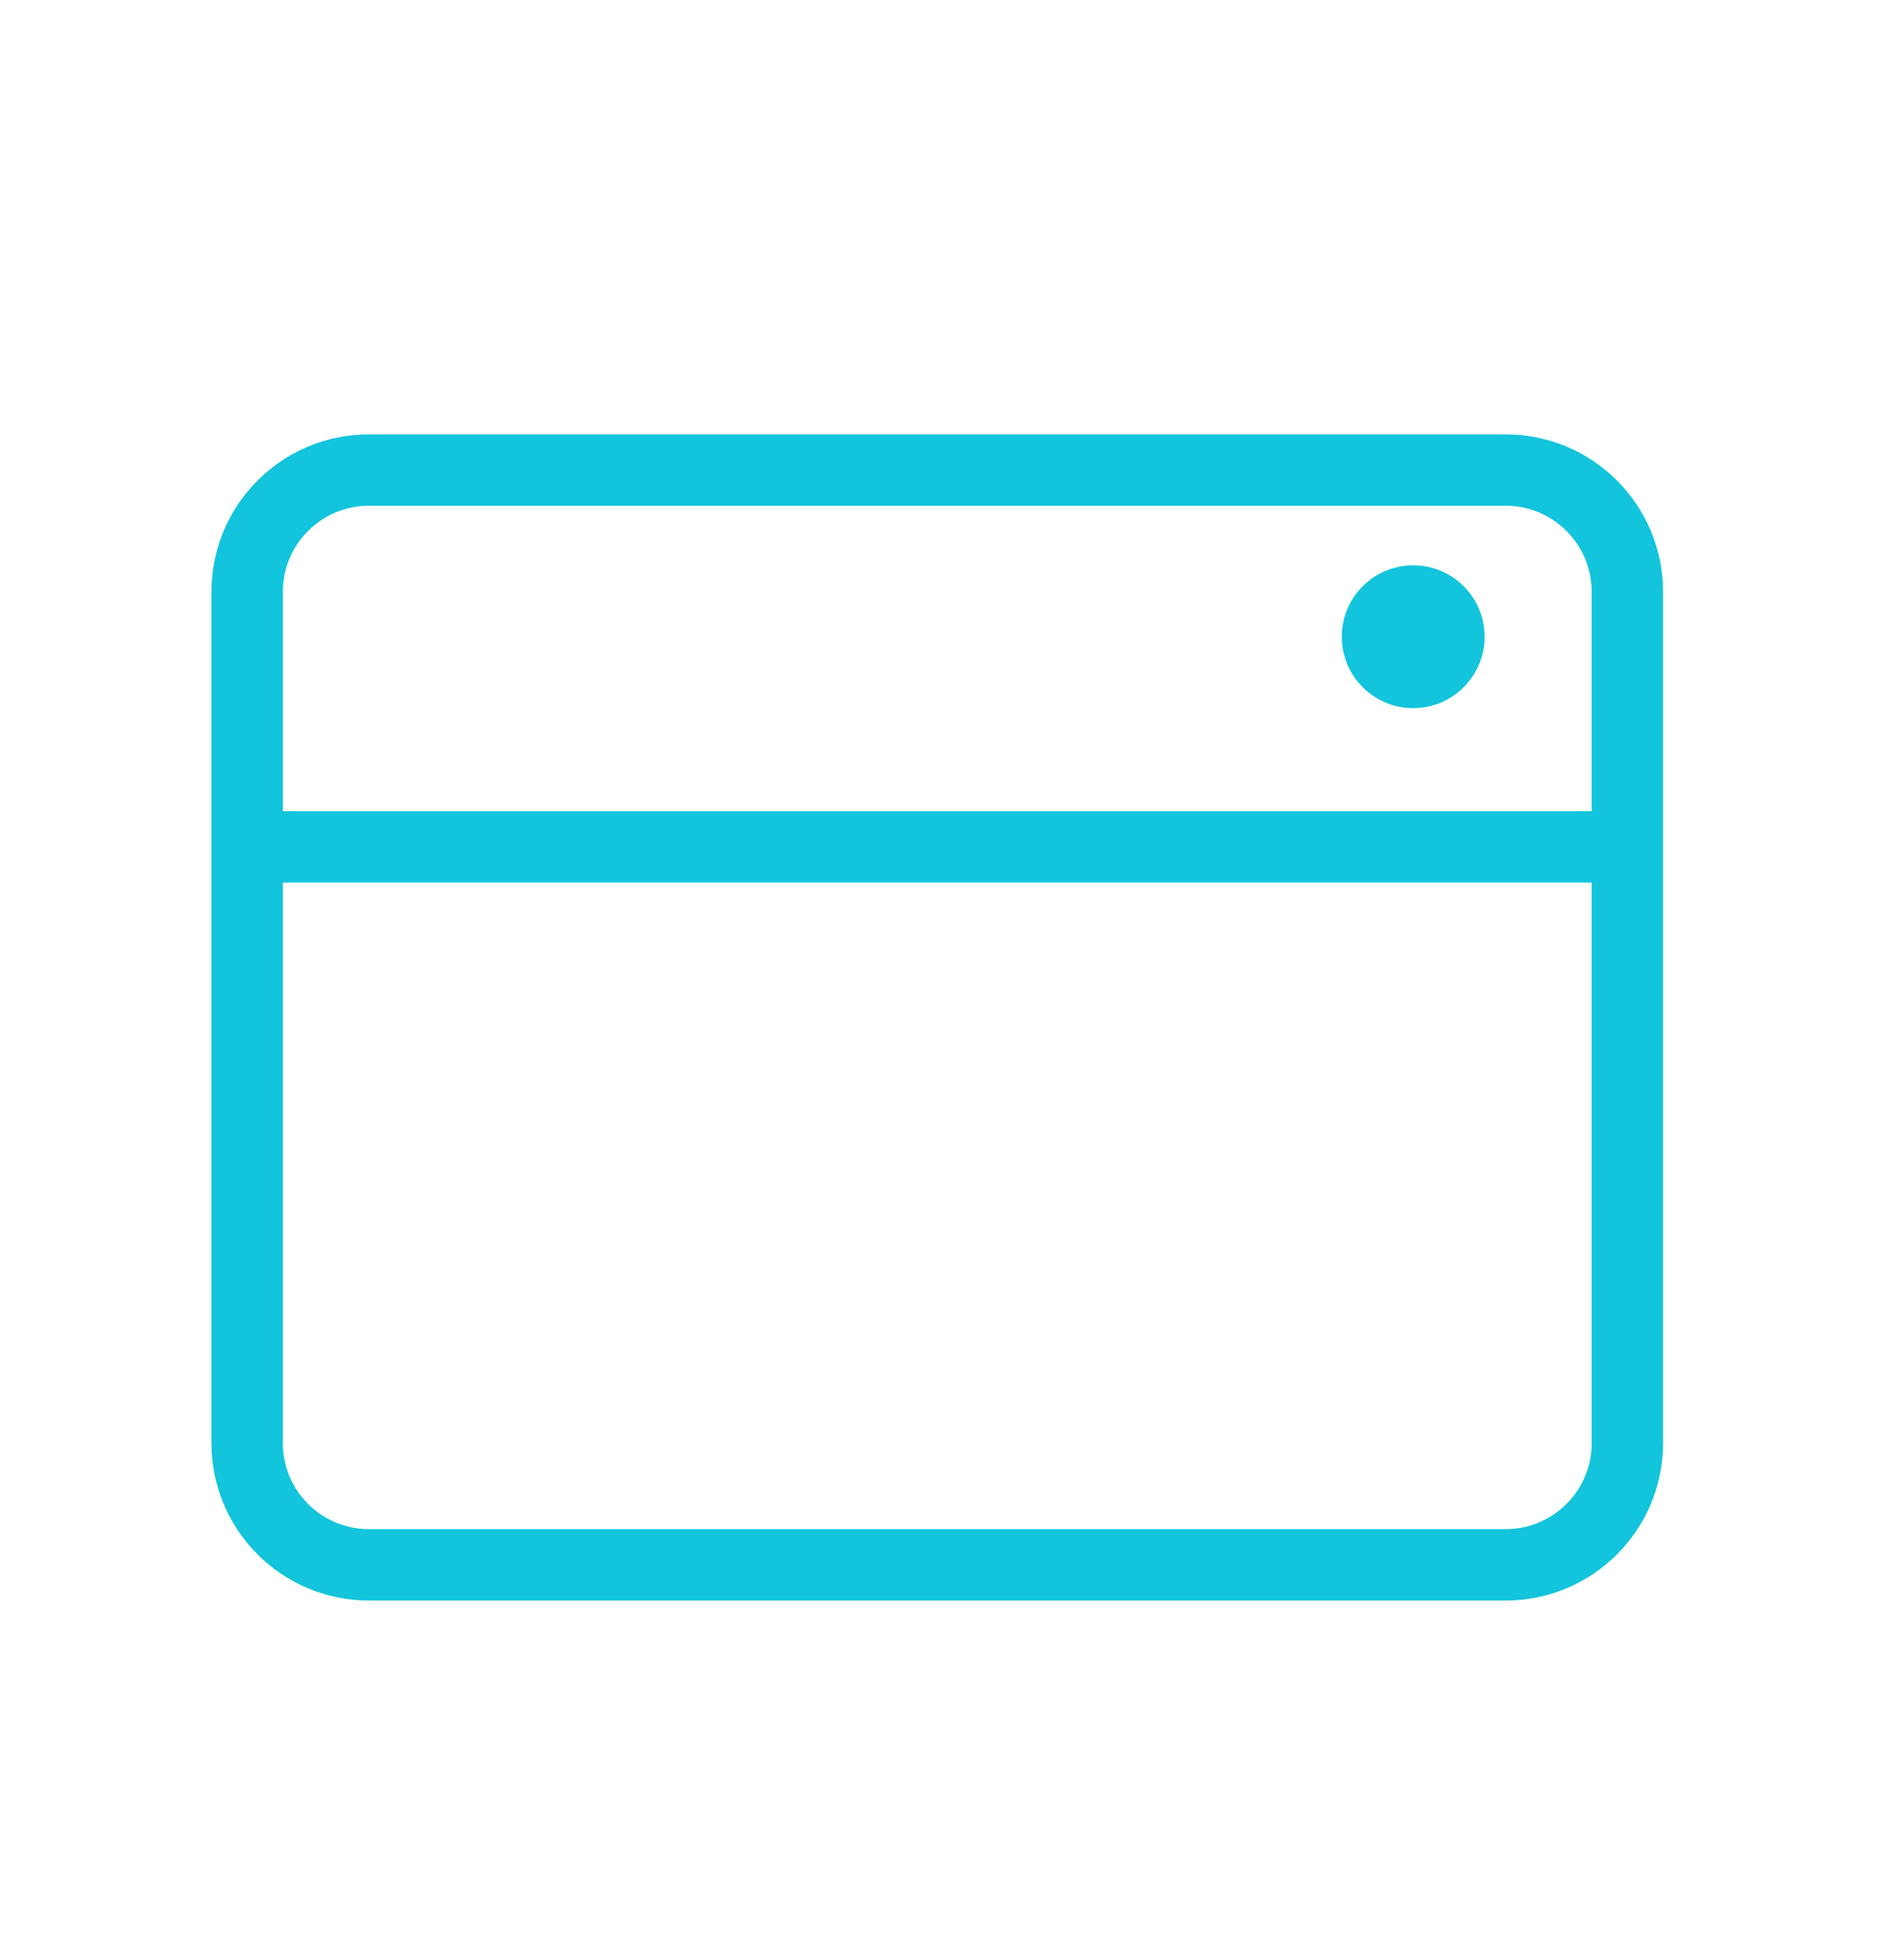 <?xml version="1.0" encoding="UTF-8"?> <svg xmlns="http://www.w3.org/2000/svg" width="39" height="40" viewBox="0 0 39 40" fill="none"><g clip-path="url(#clip0_3283_152)"><g clip-path="url(#clip1_3283_152)"><path d="M5.062 17.344V29.555C5.062 30.932 6.179 32.049 7.557 32.049H30.84C32.217 32.049 33.334 30.932 33.334 29.555V17.344M5.062 17.344V12.121C5.062 10.744 6.179 9.627 7.557 9.627H30.84C32.217 9.627 33.334 10.744 33.334 12.121V17.344M5.062 17.344H33.334" stroke="#12C4DC" stroke-width="1.462"></path><path d="M28.947 14.503C29.754 14.503 30.409 13.848 30.409 13.04C30.409 12.233 29.754 11.578 28.947 11.578C28.139 11.578 27.484 12.233 27.484 13.04C27.484 13.848 28.139 14.503 28.947 14.503Z" fill="#12C4DC"></path></g></g><defs><clipPath id="clip0_3283_152"><rect width="39" height="39.97" fill="white"></rect></clipPath><clipPath id="clip1_3283_152"><rect width="39" height="39.97" fill="white"></rect></clipPath></defs></svg> 
